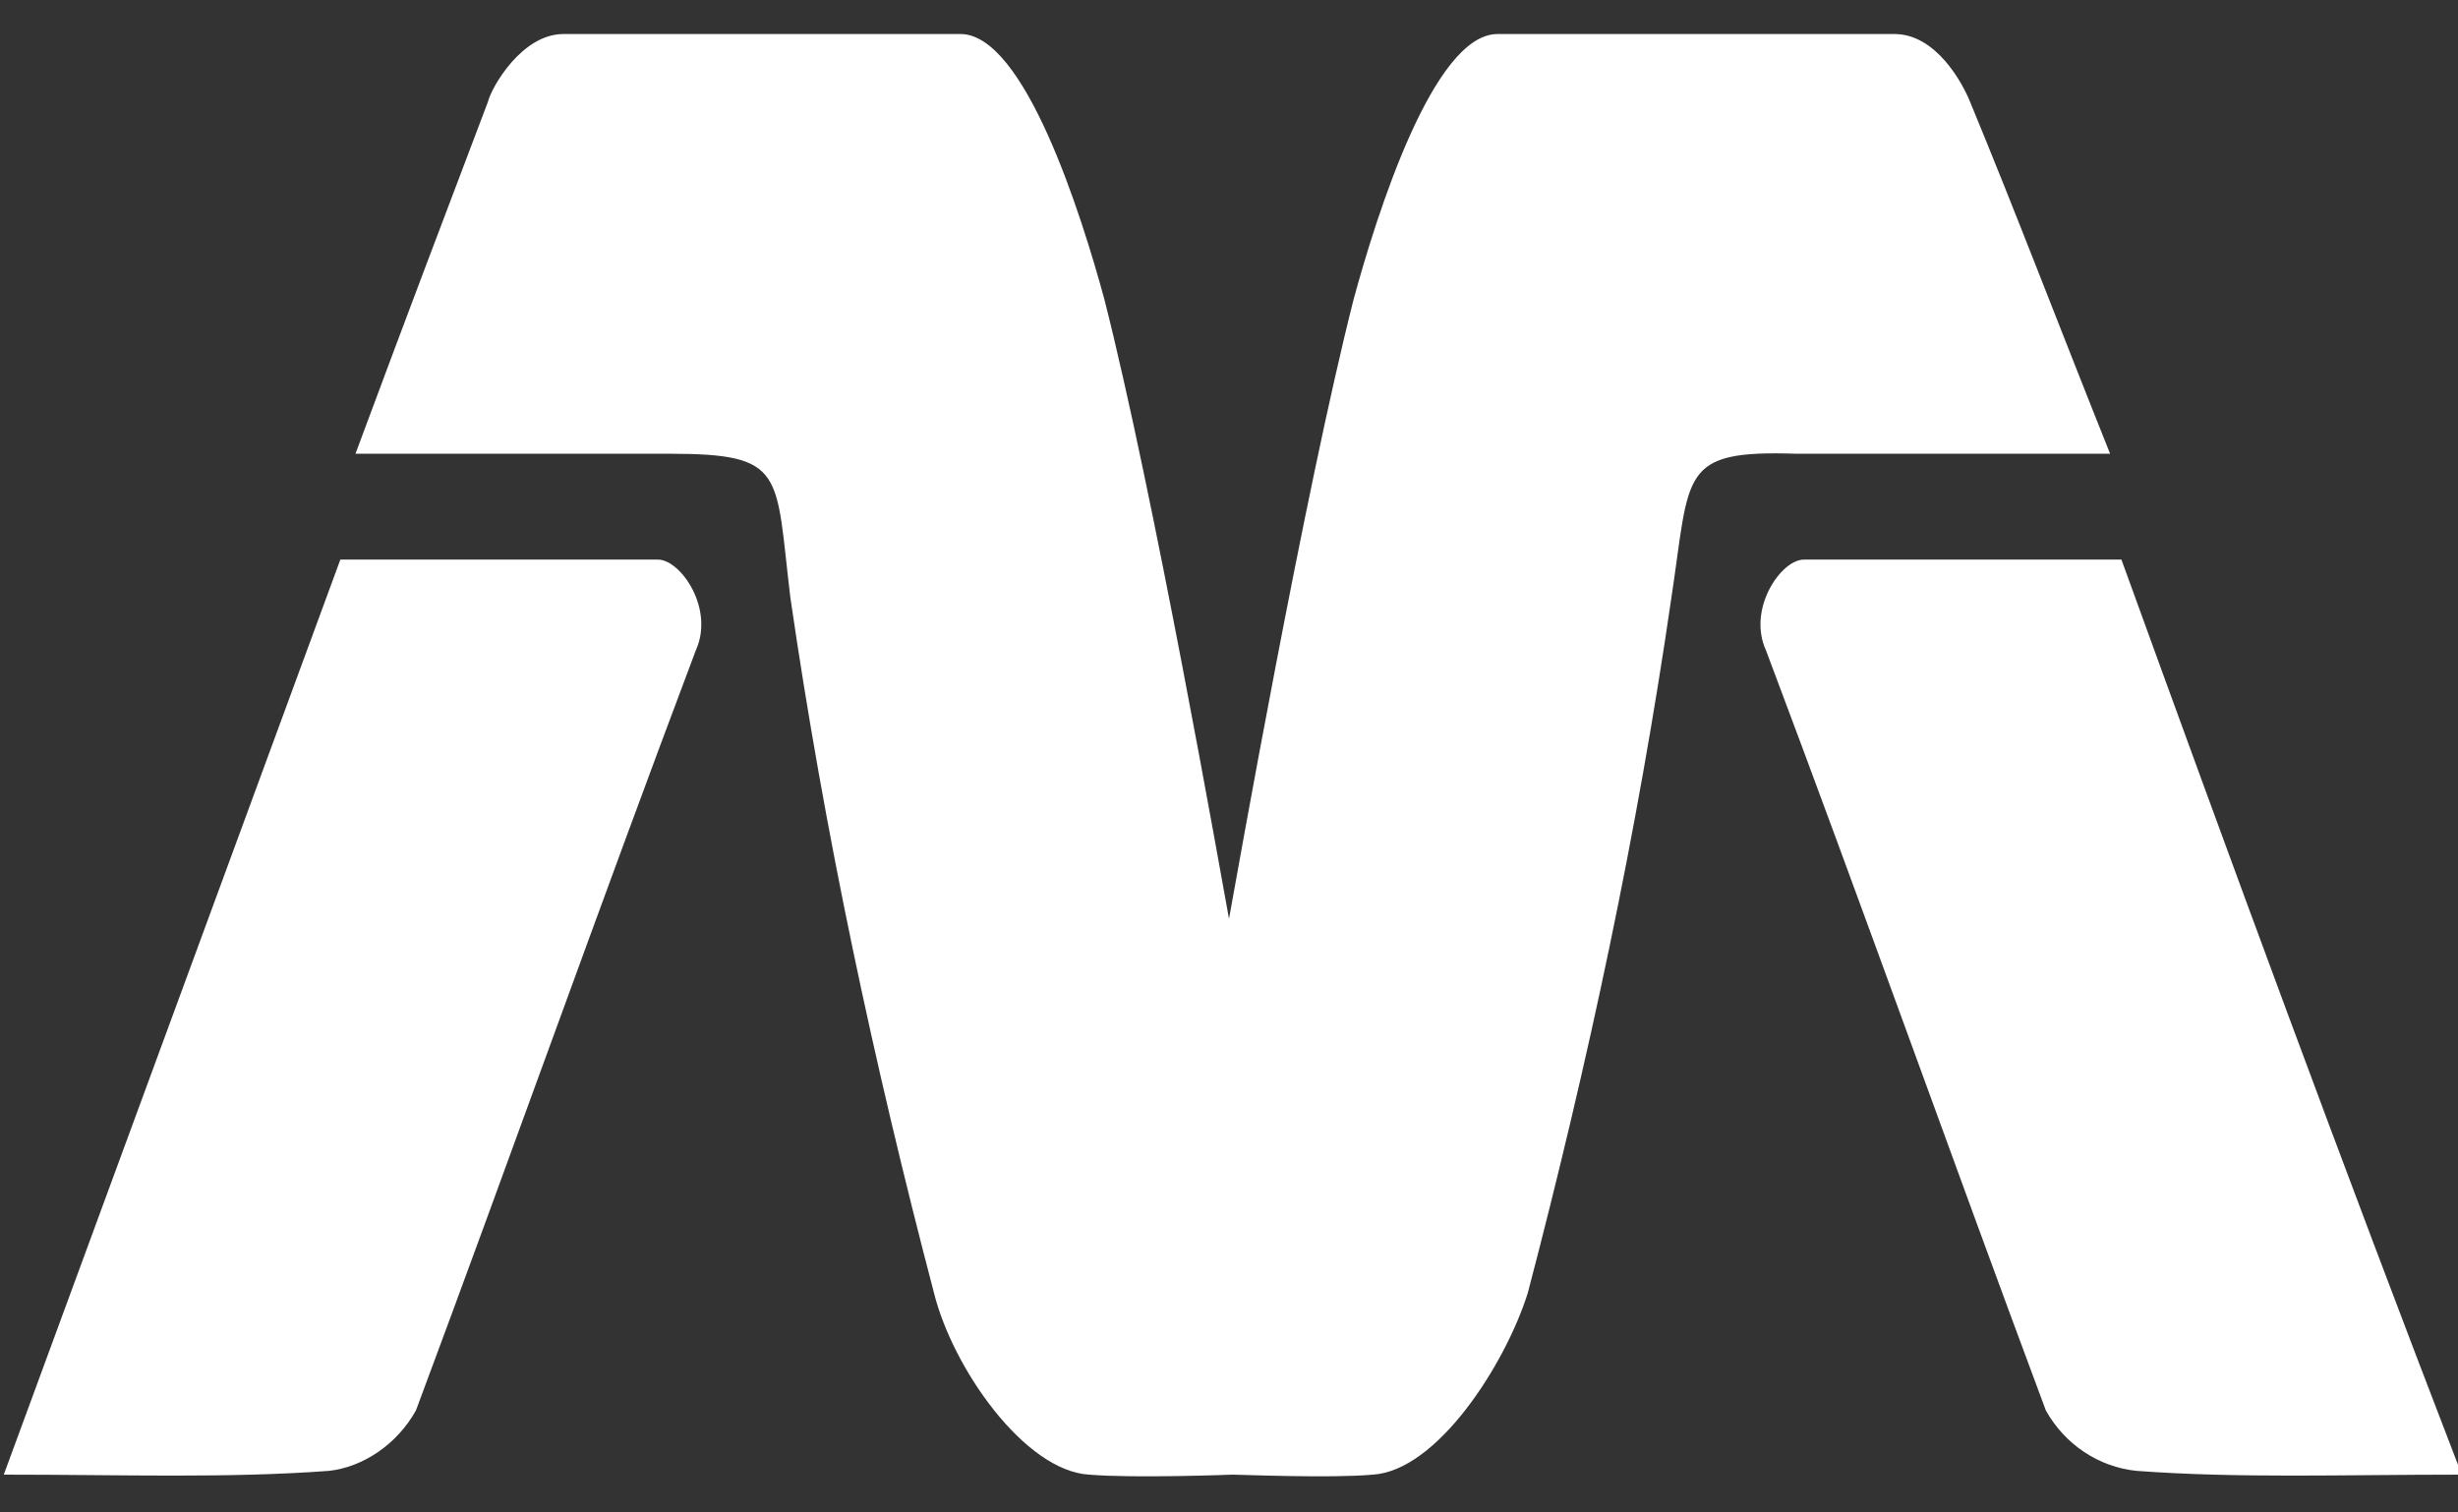 <?xml version="1.0" encoding="utf-8"?>
<!-- Generator: Adobe Illustrator 27.4.0, SVG Export Plug-In . SVG Version: 6.00 Build 0)  -->
<!DOCTYPE svg PUBLIC "-//W3C//DTD SVG 1.1//EN" "http://www.w3.org/Graphics/SVG/1.1/DTD/svg11.dtd">
<svg version="1.1" id="Livello_1" xmlns:x="http://ns.adobe.com/Extensibility/1.0/" xmlns:i="http://ns.adobe.com/AdobeIllustrator/10.0/" xmlns:graph="http://ns.adobe.com/Graphs/1.0/"
	 xmlns="http://www.w3.org/2000/svg" xmlns:xlink="http://www.w3.org/1999/xlink" x="0px" y="0px" viewBox="0 0 65 40"
	 style="enable-background:new 0 0 65 40;" xml:space="preserve">
<rect x="0" y="0" width="65" height="40" fill="#333333" stroke="none"/>
<style type="text/css">
	.st0{fill-rule:evenodd;clip-rule:evenodd;fill:#FFFFFF;}
</style>
<g>
	<g id="Raggruppa_49">
		<path id="Tracciato_43" class="st0" d="M9,14.8h8.4c0.6,0,1.5,1.3,1,2.4c-2.6,6.9-4.9,13.4-7.4,20.1c-0.5,0.9-1.4,1.5-2.3,1.6
			C6,39.1,3.3,39,0.1,39L9,14.8"/>
		<path id="Tracciato_44" class="st0" d="M52.1,2.7c-0.2-0.5-0.9-1.8-2-1.8c-4.1,0-6.8,0-10.5,0c-1.7,0-3.2,4.8-3.8,7
			c-1.3,5.1-3.1,15.3-3.3,16.4c-0.2-1.1-2-11.3-3.3-16.4c-0.6-2.2-2.1-7-3.8-7c-3.7,0-6.4,0-10.5,0c-1.1,0-1.9,1.4-2,1.8
			c-1.1,2.9-2.2,5.8-3.5,9.3c2.6,0,6.4,0,8.3,0c3.1,0,2.8,0.5,3.2,3.8c0.9,6.2,2.2,12.3,3.8,18.4c0.5,2,2.4,4.7,4.1,4.8
			c1.2,0.1,3.8,0,3.8,0l0,0c0.2,0,2.6,0.1,3.7,0c1.7-0.1,3.5-2.9,4.1-4.8c1.6-6.1,2.9-12.2,3.8-18.4c0.5-3.3,0.2-3.9,3.3-3.8
			c1.9,0,5.6,0,8.3,0C54.4,8.5,53.3,5.6,52.1,2.7"/>
		<path id="Tracciato_45" class="st0" d="M56.1,14.8h-8.4c-0.6,0-1.5,1.3-1,2.4c2.6,6.9,4.9,13.4,7.4,20.1c0.5,0.9,1.4,1.5,2.4,1.6
			c2.7,0.2,5.4,0.1,8.6,0.1C61.9,30.7,59,22.8,56.1,14.8"/>
	</g>
</g>
</svg>
